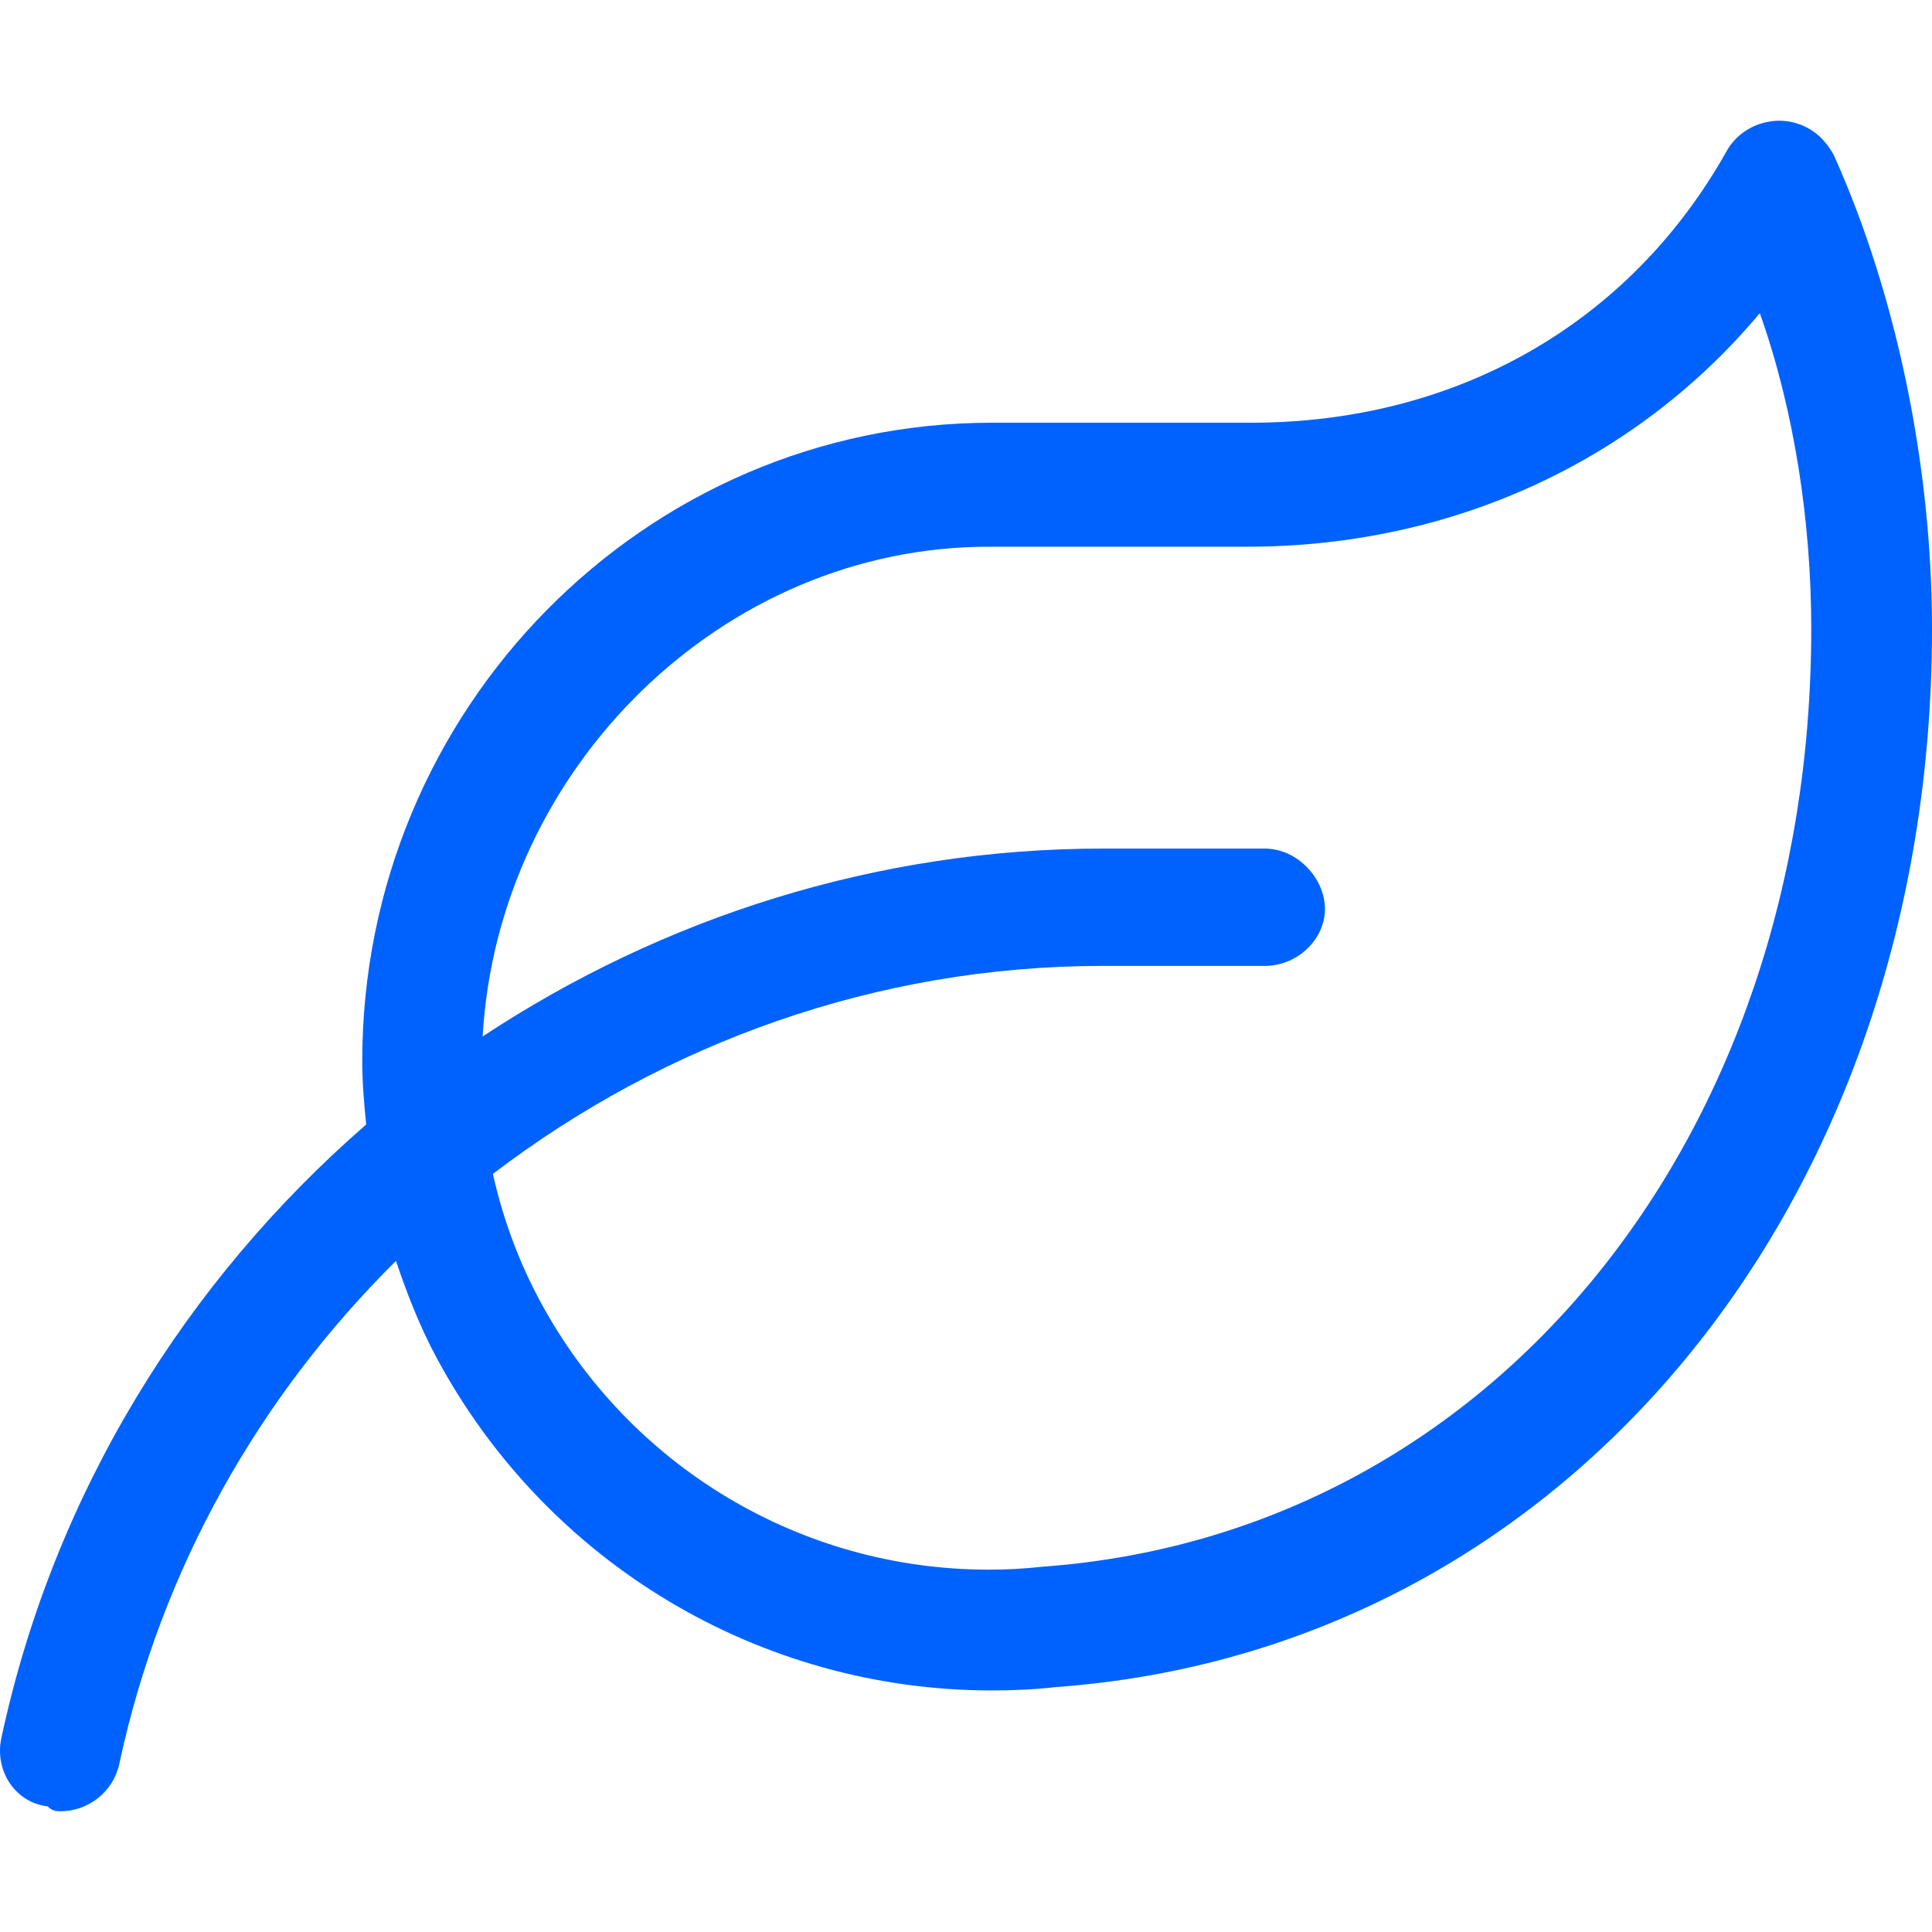 <?xml version="1.0" encoding="UTF-8"?>
<svg xmlns="http://www.w3.org/2000/svg" width="40" height="40" viewBox="0 0 40 40" fill="none">
  <path d="M37.976 3.231C37.906 3.09 37.782 2.924 37.663 2.816C37.381 2.565 37.002 2.452 36.626 2.518C36.25 2.582 35.922 2.809 35.742 3.139C33.737 6.705 30.148 8.752 25.898 8.752H20.542C13.351 8.75 7.5 14.68 7.5 21.969C7.5 22.408 7.537 22.846 7.581 23.282C3.852 26.523 1.113 30.919 0.028 35.985C-0.117 36.659 0.313 37.323 0.988 37.399C1.076 37.492 1.165 37.5 1.251 37.5C1.828 37.5 2.347 37.1 2.472 36.511C3.34 32.459 5.39 28.887 8.198 26.105C8.43 26.797 8.698 27.477 9.044 28.121C9.044 28.121 9.044 28.119 9.044 28.121C11.328 32.362 15.731 34.999 20.537 34.999C21.004 34.999 21.472 34.975 21.871 34.928C32.375 34.164 40 24.953 40 13.016C40 9.672 39.273 6.124 37.976 3.231ZM21.57 32.438C21.21 32.479 20.84 32.498 20.468 32.498C16.585 32.498 13.025 30.367 11.179 26.934C10.687 26.018 10.39 25.125 10.204 24.305C13.752 21.6 18.149 19.998 22.829 19.998H26.182C26.873 19.998 27.432 19.439 27.432 18.819C27.432 18.198 26.873 17.569 26.182 17.569L22.829 17.569C18.148 17.569 13.719 18.998 9.993 21.459C10.306 15.911 14.953 11.319 20.469 11.319H25.826C30.06 11.319 33.873 9.546 36.435 6.483C37.148 8.492 37.5 10.805 37.5 13.016C37.5 23.609 30.851 31.773 21.57 32.438Z" fill="#0062FE"></path>
</svg>
